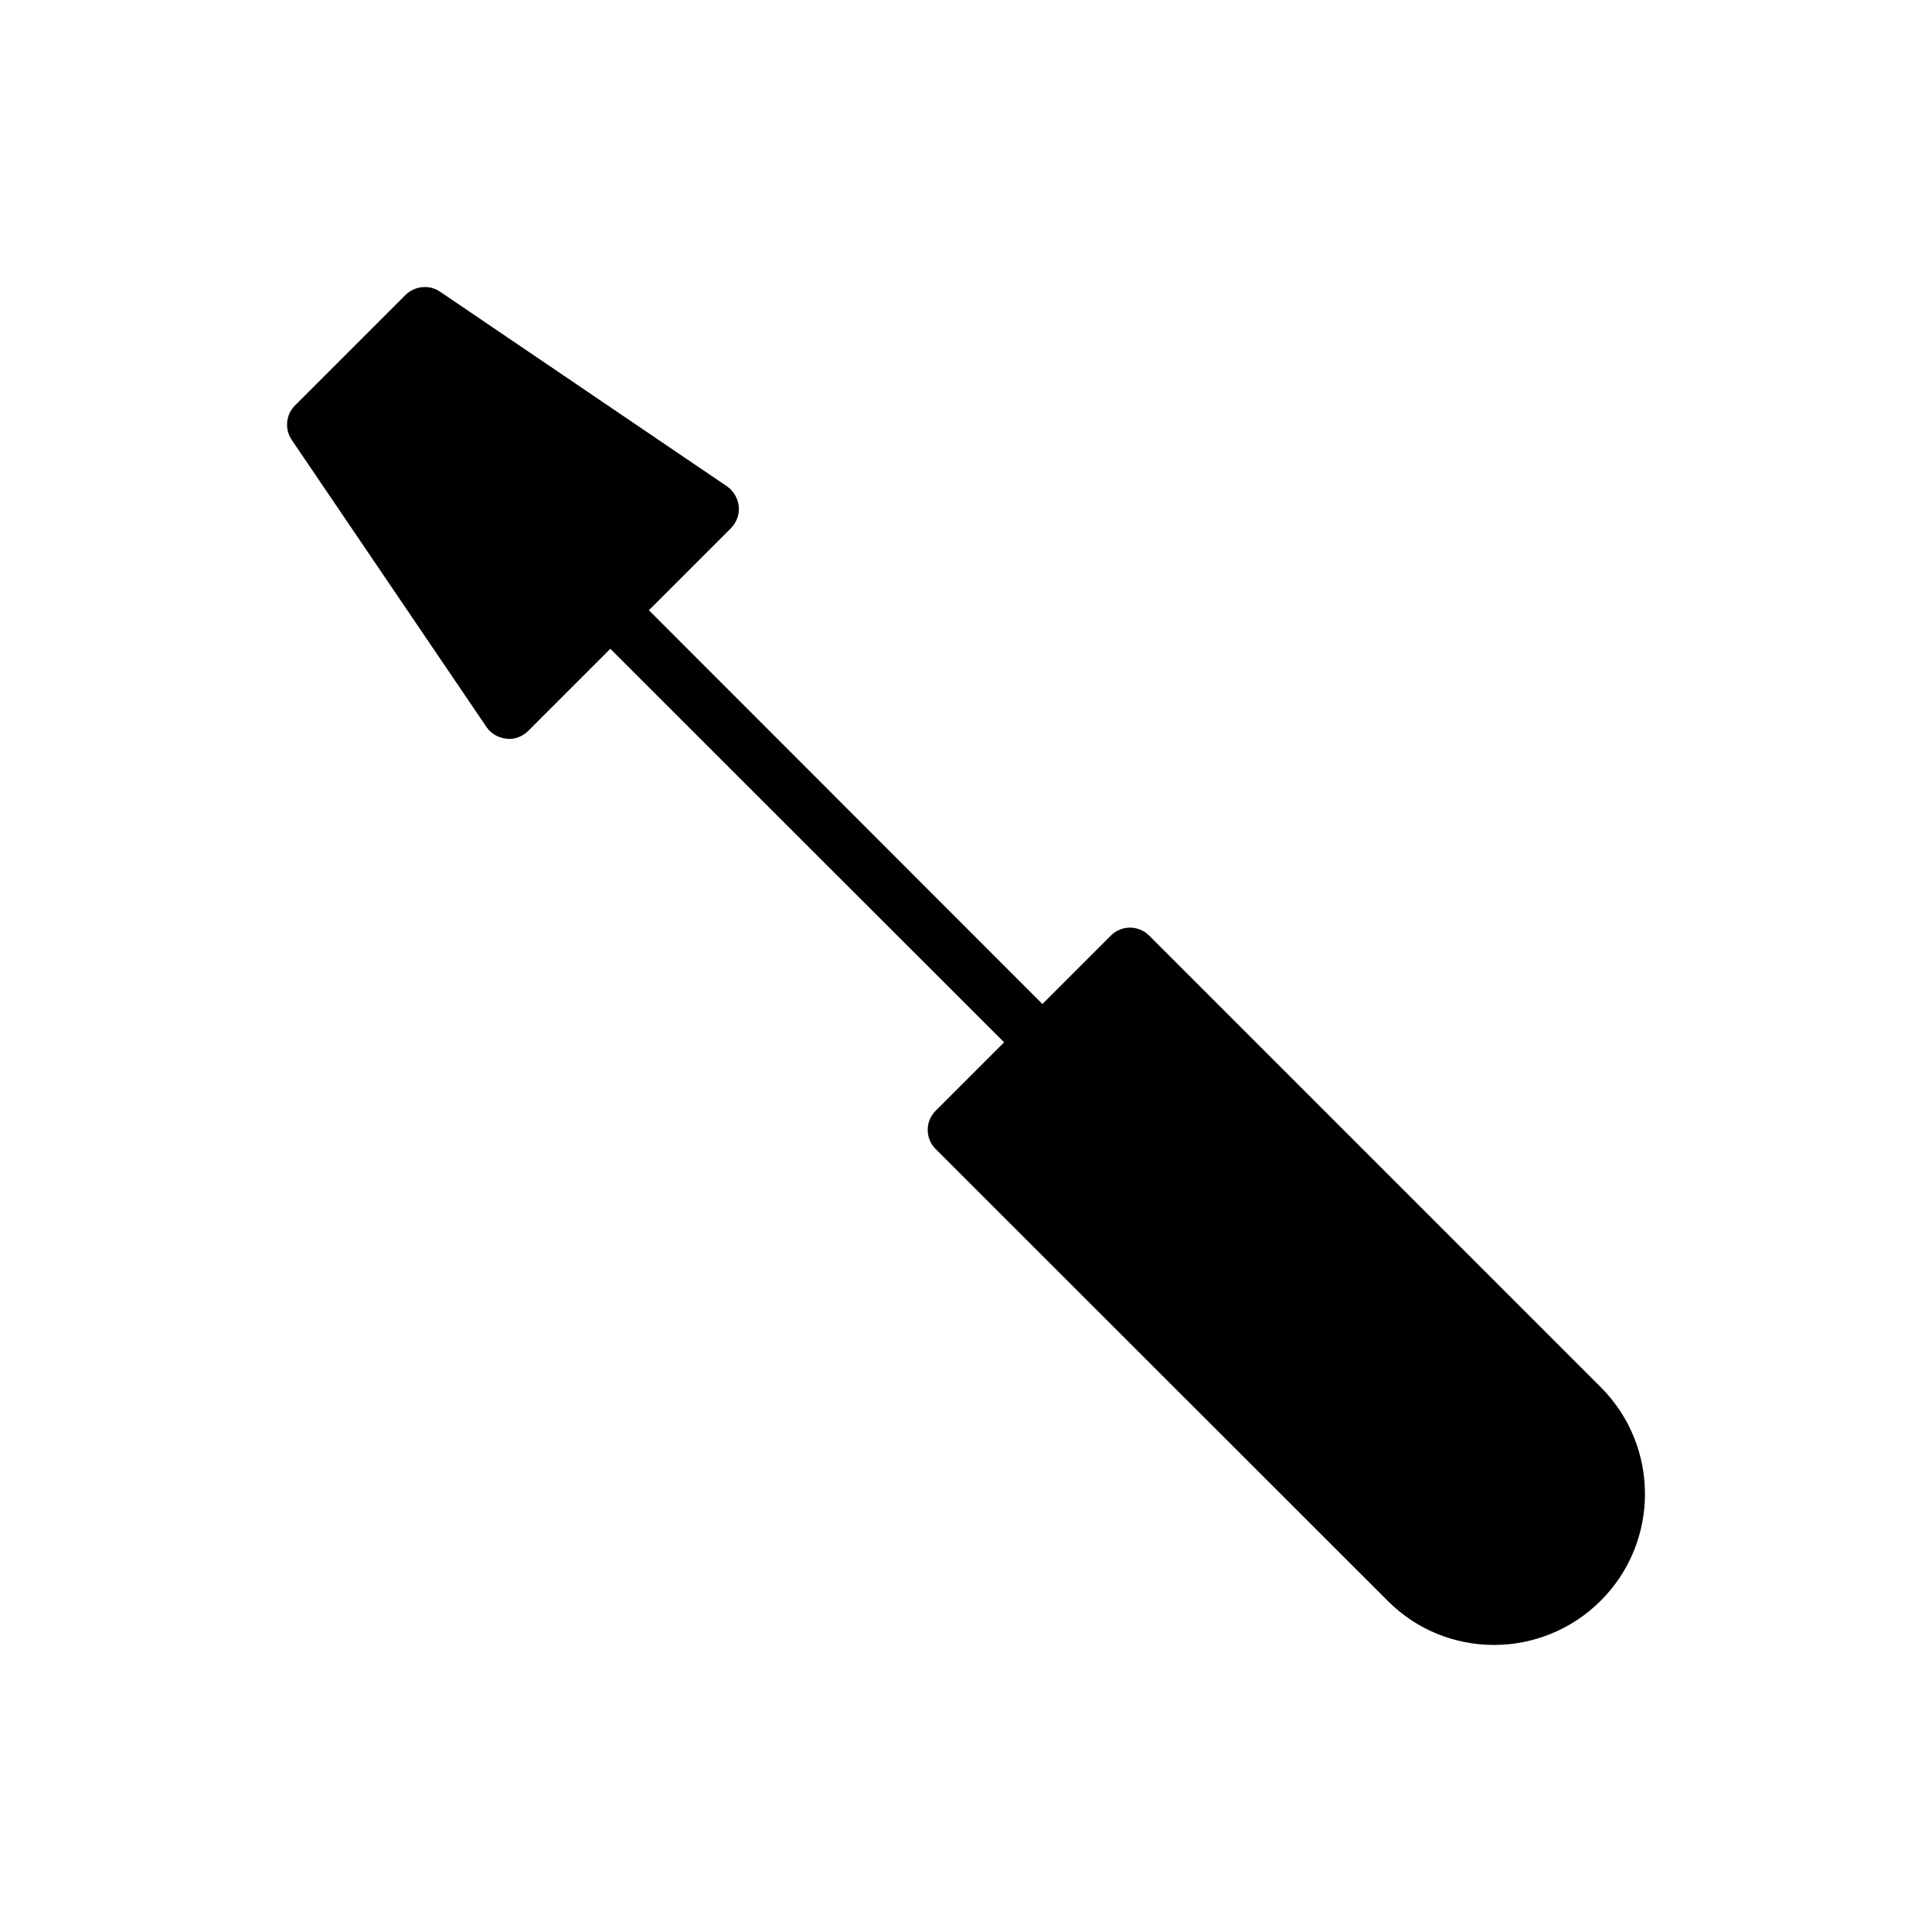 <?xml version="1.0" encoding="UTF-8"?>
<!-- Uploaded to: SVG Repo, www.svgrepo.com, Generator: SVG Repo Mixer Tools -->
<svg fill="#000000" width="800px" height="800px" version="1.1" viewBox="144 144 512 512" xmlns="http://www.w3.org/2000/svg">
 <path d="m568.22 568.2c-7.773 7.773-18.066 11.73-28.285 11.73s-20.441-3.887-28.215-11.73l-119.76-119.69c-2.809-2.809-2.809-7.34 0-10.148l18.137-18.137-104.36-104.29-21.734 21.734c-1.367 1.367-3.168 2.16-5.109 2.16-0.215 0-0.434-0.07-0.648-0.07-2.16-0.215-4.102-1.297-5.324-3.094l-51.605-76.074c-1.945-2.879-1.582-6.695 0.863-9.141l29.293-29.293c2.449-2.375 6.262-2.809 9.141-0.863l76.074 51.605c1.727 1.223 2.879 3.168 3.094 5.324 0.215 2.086-0.574 4.246-2.086 5.758l-21.734 21.734 104.29 104.36 18.137-18.137c2.809-2.809 7.34-2.809 10.148 0l119.69 119.69c15.613 15.617 15.613 40.953-0.004 56.57z"/>
</svg>